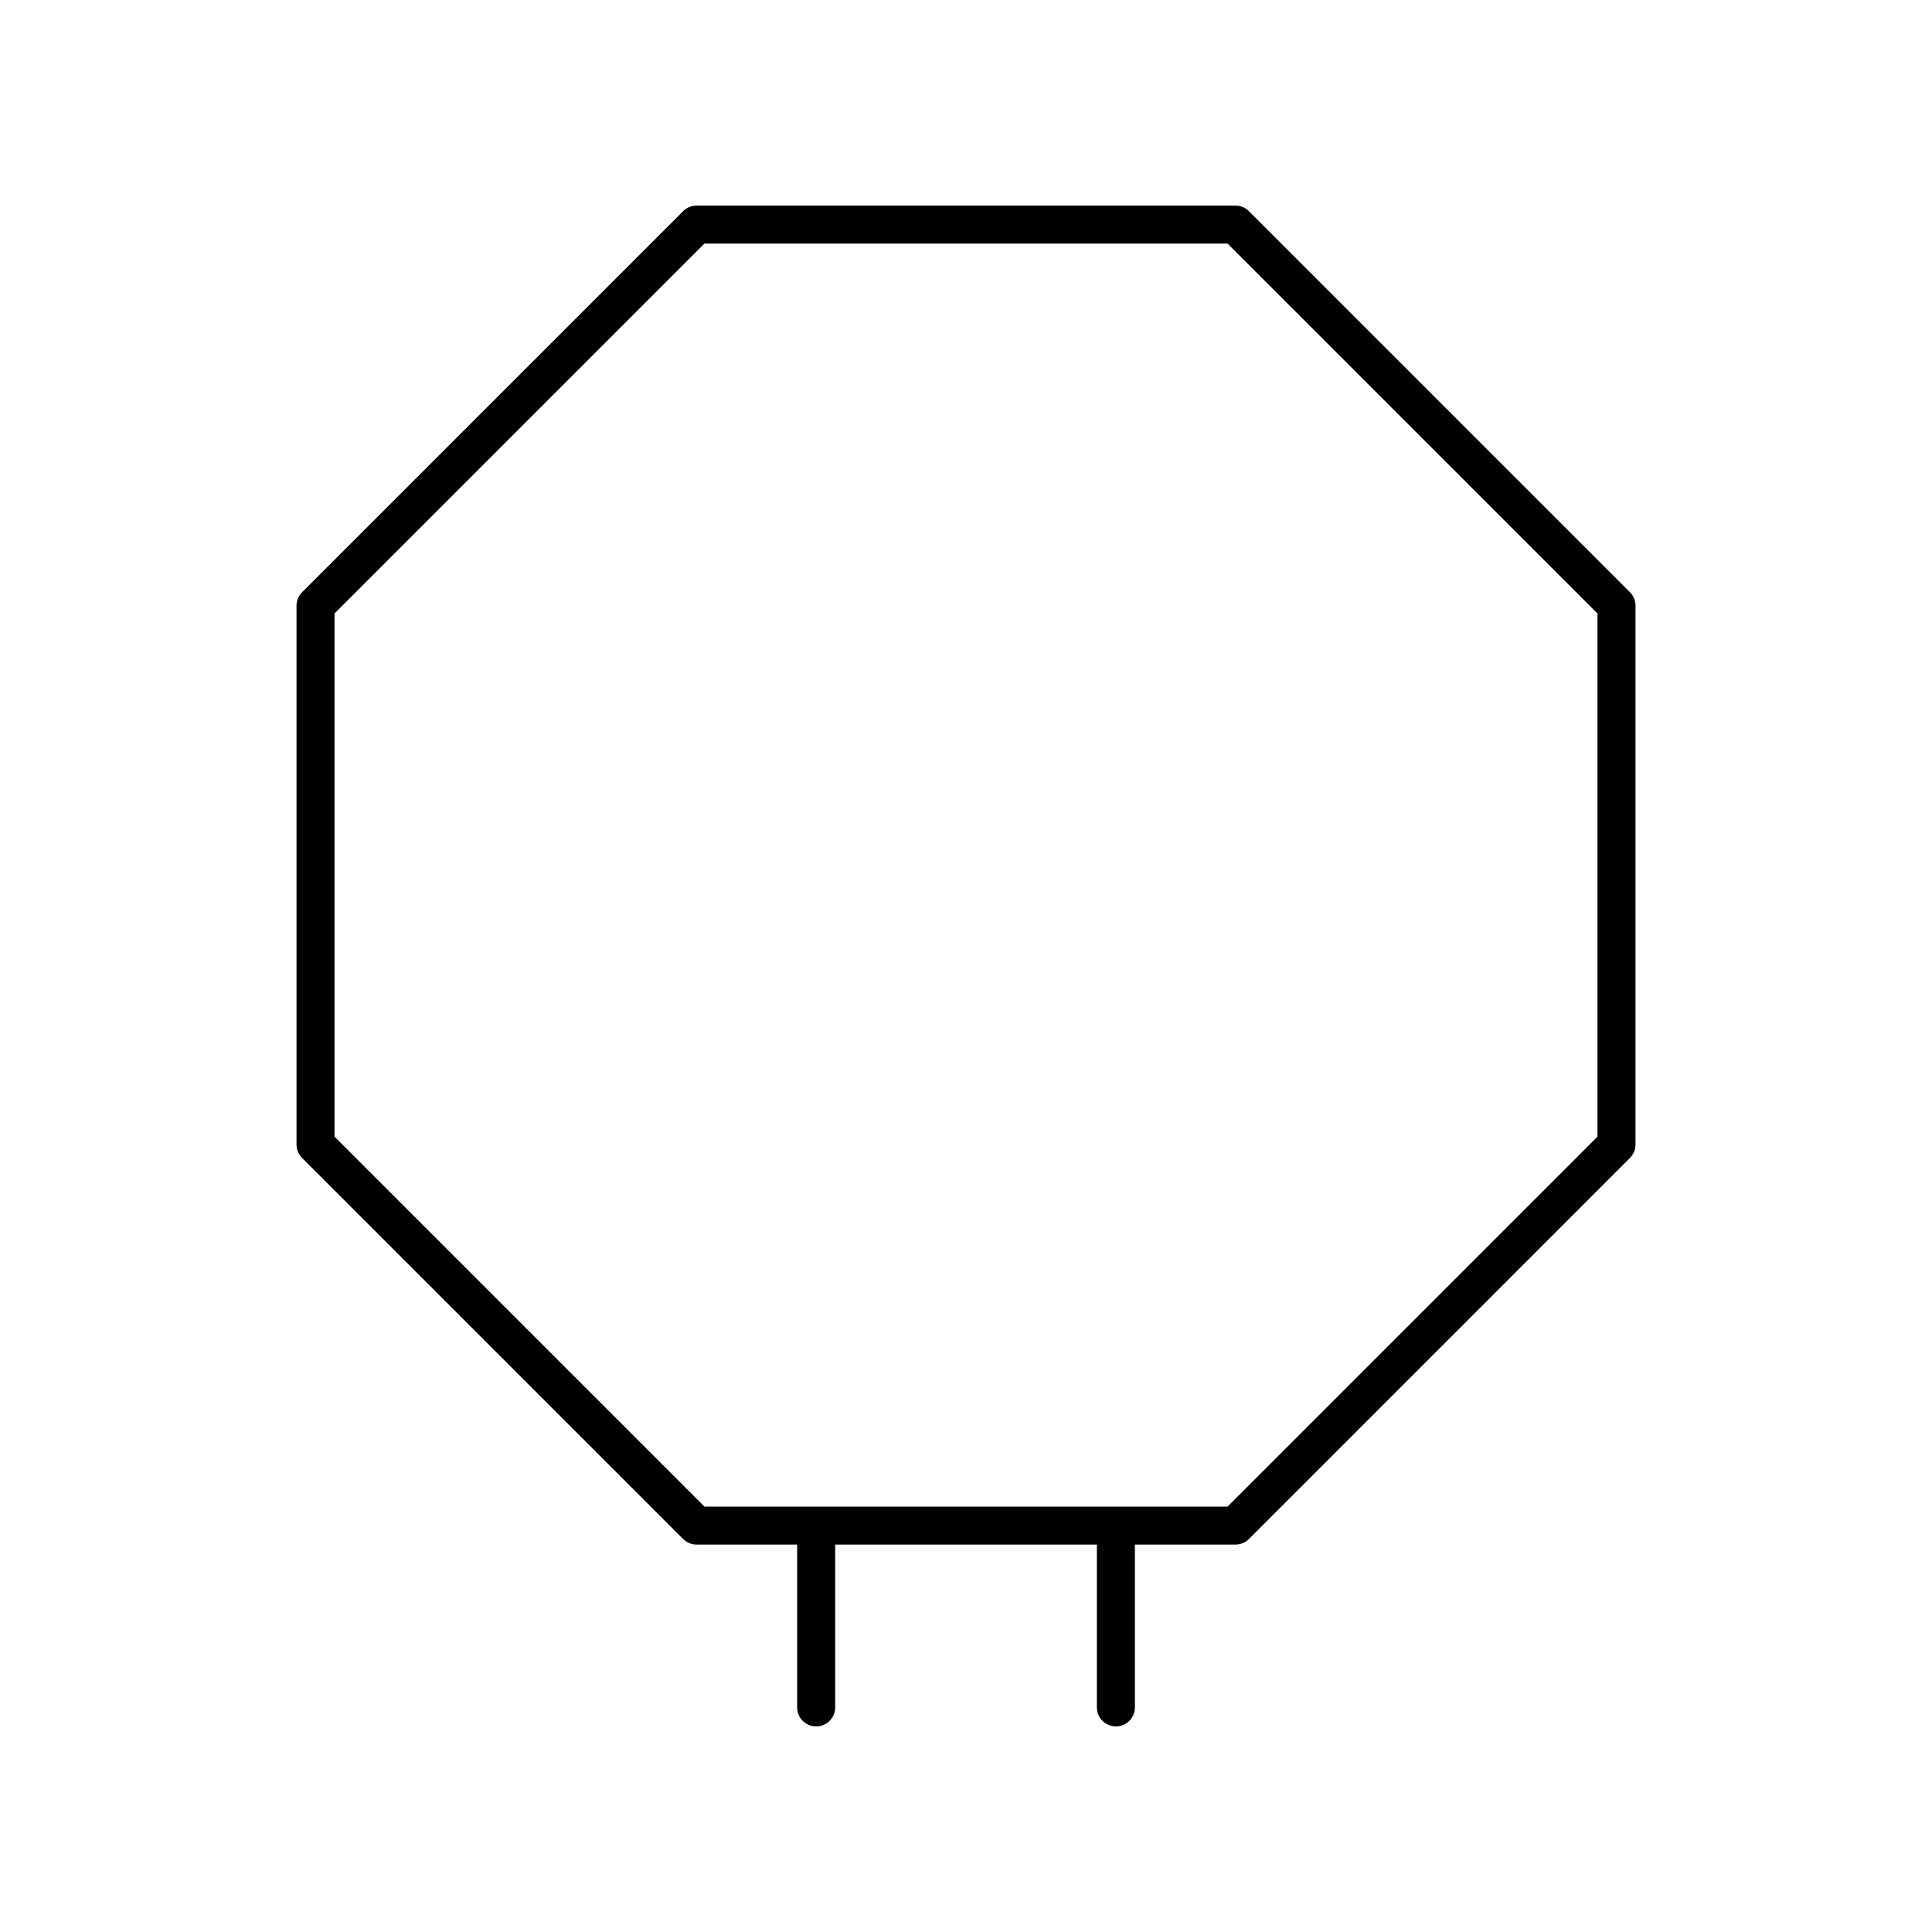 <?xml version="1.0" encoding="UTF-8"?>
<!-- Uploaded to: SVG Repo, www.svgrepo.com, Generator: SVG Repo Mixer Tools -->
<svg fill="#000000" width="800px" height="800px" version="1.1" viewBox="144 144 512 512" xmlns="http://www.w3.org/2000/svg">
 <path d="m575.95 450.87c0.945-0.945 1.477-2.227 1.477-3.562v-142.81c0-1.336-0.531-2.617-1.477-3.562l-100.98-100.98c-0.945-0.941-2.227-1.473-3.562-1.473h-142.81c-1.336 0-2.617 0.531-3.562 1.477l-100.98 100.98c-0.945 0.945-1.477 2.227-1.477 3.562v142.81c0 1.336 0.531 2.617 1.477 3.562l100.98 100.98c0.945 0.945 2.227 1.477 3.562 1.477h26.652v43.152c0 2.781 2.254 5.039 5.039 5.039 2.781 0 5.039-2.254 5.039-5.039v-43.152h69.352v43.152c0 2.781 2.254 5.039 5.039 5.039 2.781 0 5.039-2.254 5.039-5.039v-43.152h26.652c1.336 0 2.617-0.531 3.562-1.477zm-106.63 92.387h-138.64l-98.031-98.035v-138.64l98.031-98.031h138.64l98.031 98.031v138.64z"/>
</svg>